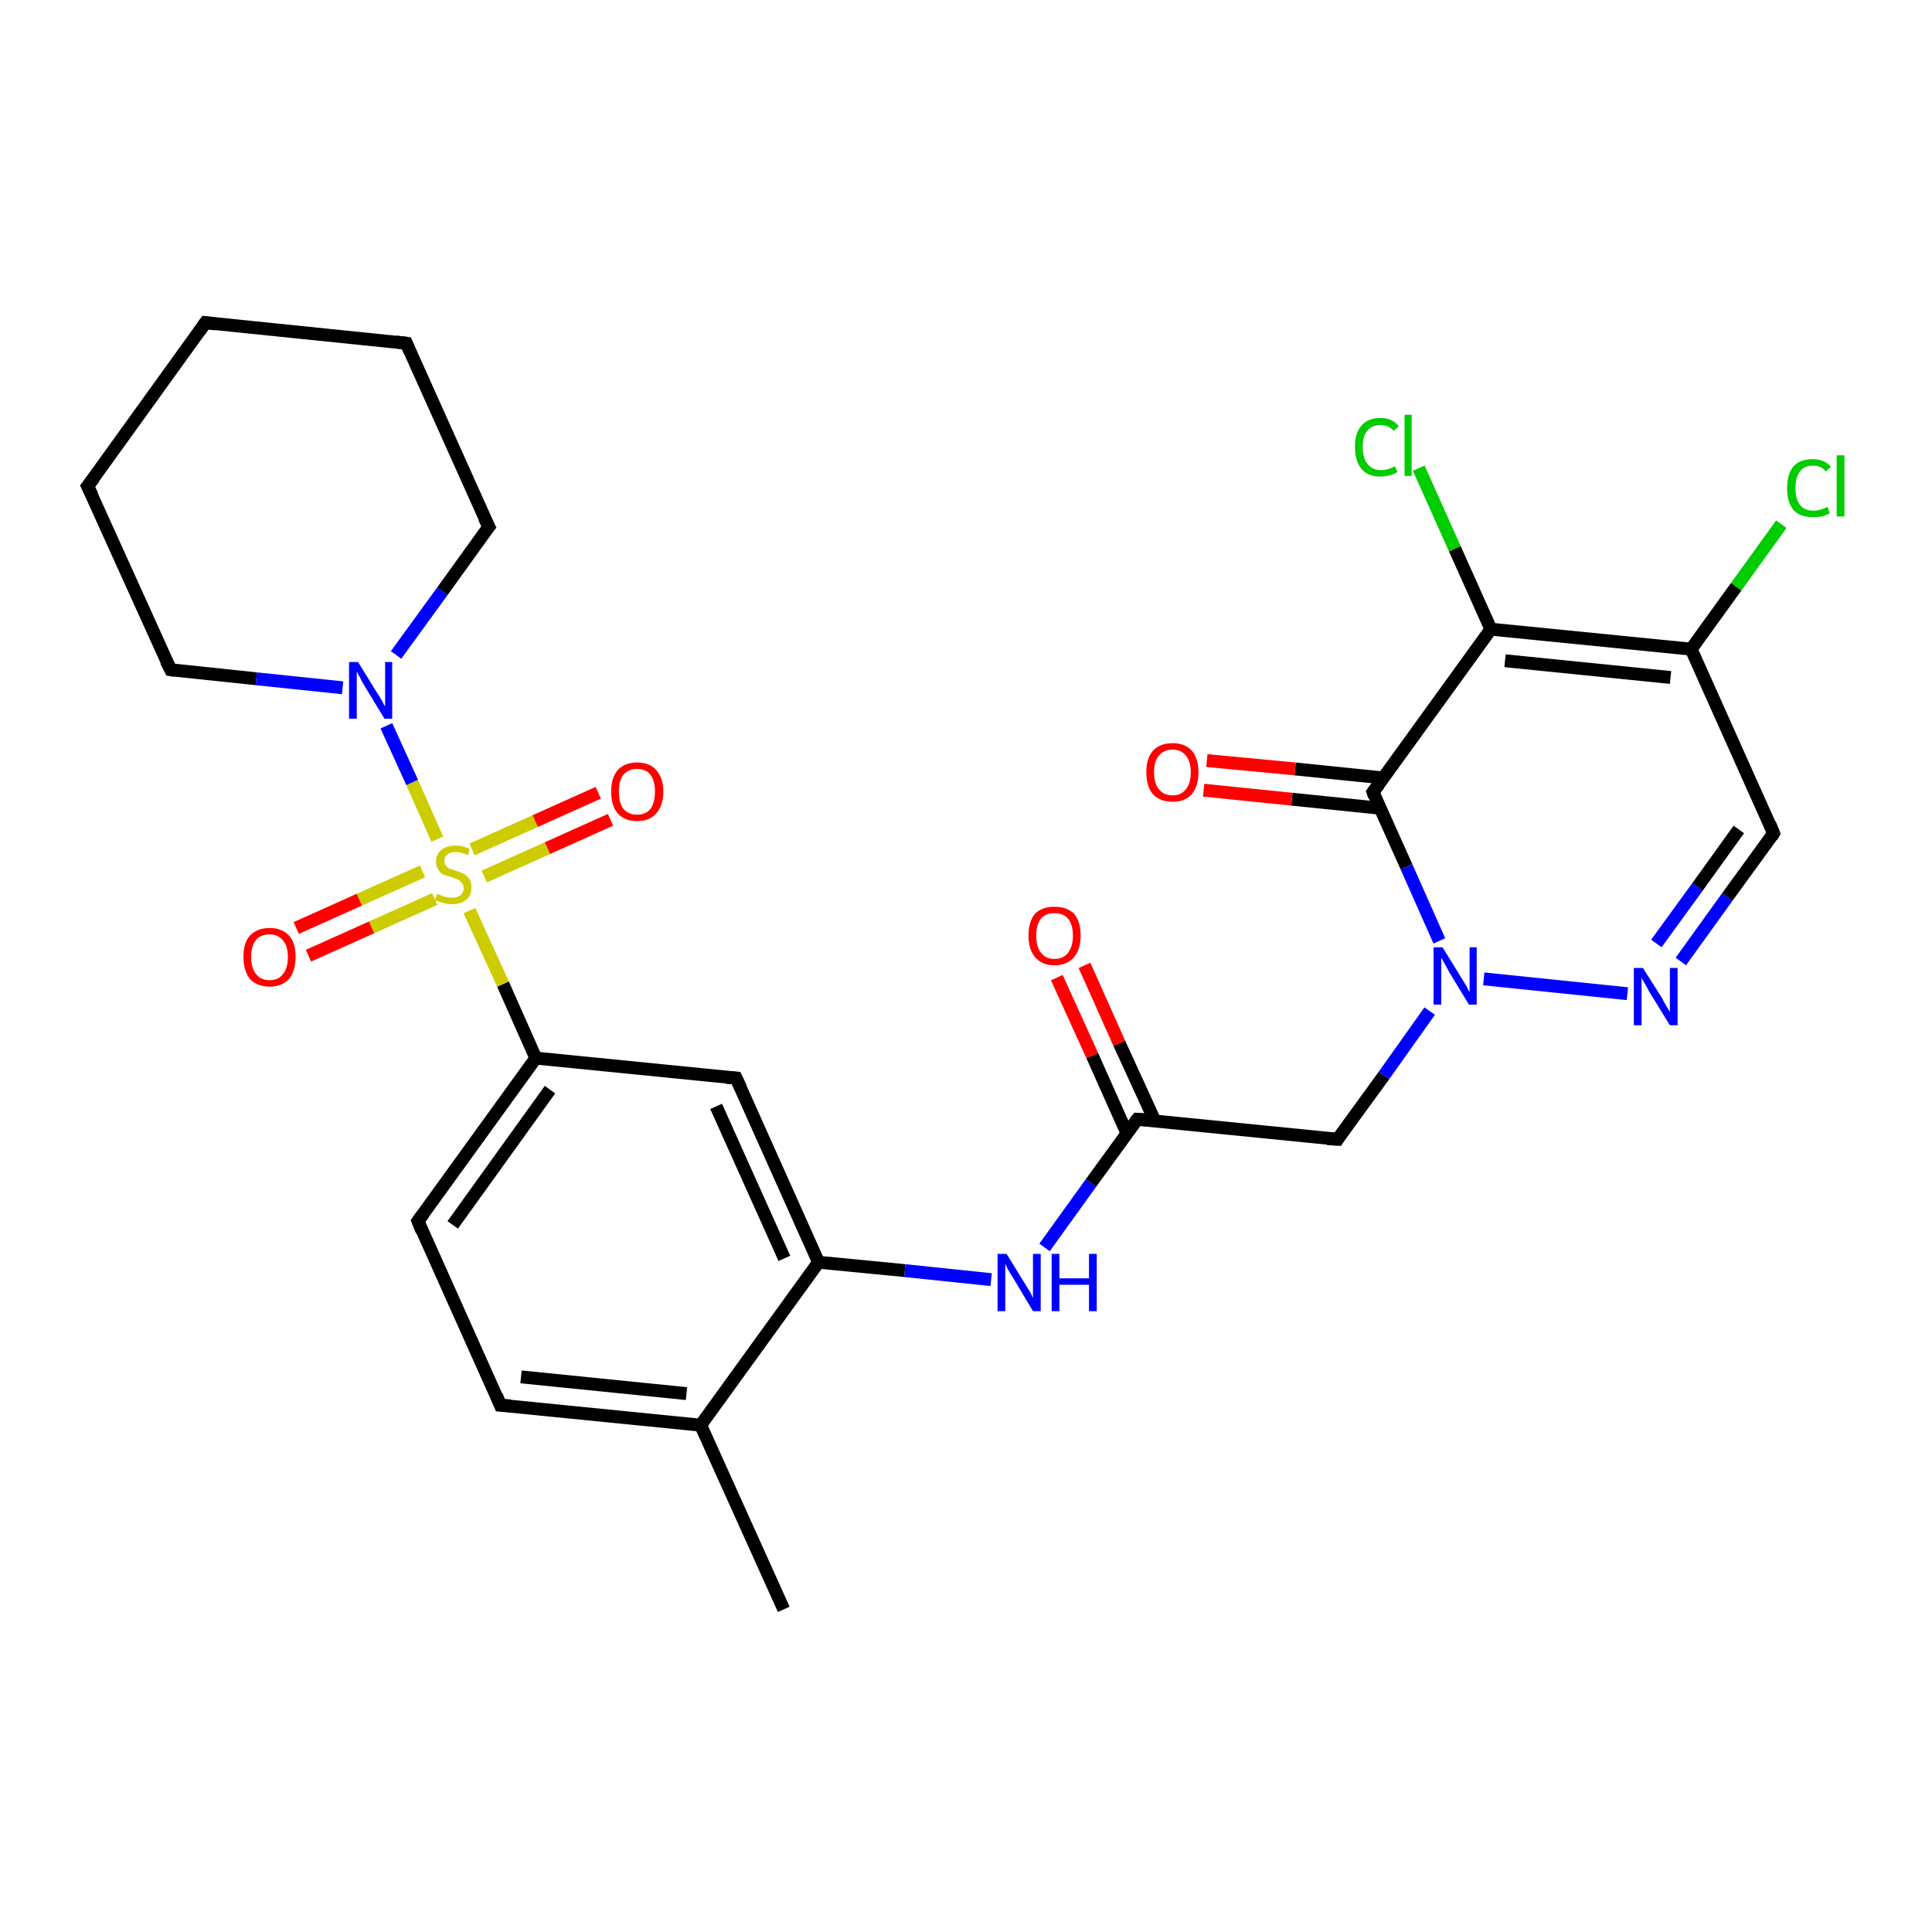 <?xml version='1.0' encoding='iso-8859-1'?>
<svg version='1.1' baseProfile='full'
              xmlns='http://www.w3.org/2000/svg'
                      xmlns:rdkit='http://www.rdkit.org/xml'
                      xmlns:xlink='http://www.w3.org/1999/xlink'
                  xml:space='preserve'
width='300px' height='300px' viewBox='0 0 300 300'>
<!-- END OF HEADER -->
<rect style='opacity:1.0;fill:#FFFFFF;stroke:none' width='300.0' height='300.0' x='0.0' y='0.0'> </rect>
<path class='bond-0 atom-0 atom-1' d='M 121.7,249.9 L 108.8,221.3' style='fill:none;fill-rule:evenodd;stroke:#000000;stroke-width:2.0px;stroke-linecap:butt;stroke-linejoin:miter;stroke-opacity:1' />
<path class='bond-1 atom-1 atom-2' d='M 108.8,221.3 L 77.7,218.2' style='fill:none;fill-rule:evenodd;stroke:#000000;stroke-width:2.0px;stroke-linecap:butt;stroke-linejoin:miter;stroke-opacity:1' />
<path class='bond-1 atom-1 atom-2' d='M 106.6,216.4 L 80.9,213.8' style='fill:none;fill-rule:evenodd;stroke:#000000;stroke-width:2.0px;stroke-linecap:butt;stroke-linejoin:miter;stroke-opacity:1' />
<path class='bond-2 atom-2 atom-3' d='M 77.7,218.2 L 64.9,189.6' style='fill:none;fill-rule:evenodd;stroke:#000000;stroke-width:2.0px;stroke-linecap:butt;stroke-linejoin:miter;stroke-opacity:1' />
<path class='bond-3 atom-3 atom-4' d='M 64.9,189.6 L 83.2,164.3' style='fill:none;fill-rule:evenodd;stroke:#000000;stroke-width:2.0px;stroke-linecap:butt;stroke-linejoin:miter;stroke-opacity:1' />
<path class='bond-3 atom-3 atom-4' d='M 70.3,190.2 L 85.4,169.2' style='fill:none;fill-rule:evenodd;stroke:#000000;stroke-width:2.0px;stroke-linecap:butt;stroke-linejoin:miter;stroke-opacity:1' />
<path class='bond-4 atom-4 atom-5' d='M 83.2,164.3 L 78.1,152.8' style='fill:none;fill-rule:evenodd;stroke:#000000;stroke-width:2.0px;stroke-linecap:butt;stroke-linejoin:miter;stroke-opacity:1' />
<path class='bond-4 atom-4 atom-5' d='M 78.1,152.8 L 72.9,141.4' style='fill:none;fill-rule:evenodd;stroke:#CCCC00;stroke-width:2.0px;stroke-linecap:butt;stroke-linejoin:miter;stroke-opacity:1' />
<path class='bond-5 atom-5 atom-6' d='M 75.2,136.1 L 85.0,131.7' style='fill:none;fill-rule:evenodd;stroke:#CCCC00;stroke-width:2.0px;stroke-linecap:butt;stroke-linejoin:miter;stroke-opacity:1' />
<path class='bond-5 atom-5 atom-6' d='M 85.0,131.7 L 94.8,127.3' style='fill:none;fill-rule:evenodd;stroke:#FF0000;stroke-width:2.0px;stroke-linecap:butt;stroke-linejoin:miter;stroke-opacity:1' />
<path class='bond-5 atom-5 atom-6' d='M 73.3,131.9 L 83.1,127.5' style='fill:none;fill-rule:evenodd;stroke:#CCCC00;stroke-width:2.0px;stroke-linecap:butt;stroke-linejoin:miter;stroke-opacity:1' />
<path class='bond-5 atom-5 atom-6' d='M 83.1,127.5 L 92.9,123.1' style='fill:none;fill-rule:evenodd;stroke:#FF0000;stroke-width:2.0px;stroke-linecap:butt;stroke-linejoin:miter;stroke-opacity:1' />
<path class='bond-6 atom-5 atom-7' d='M 65.6,135.3 L 55.8,139.7' style='fill:none;fill-rule:evenodd;stroke:#CCCC00;stroke-width:2.0px;stroke-linecap:butt;stroke-linejoin:miter;stroke-opacity:1' />
<path class='bond-6 atom-5 atom-7' d='M 55.8,139.7 L 46.0,144.1' style='fill:none;fill-rule:evenodd;stroke:#FF0000;stroke-width:2.0px;stroke-linecap:butt;stroke-linejoin:miter;stroke-opacity:1' />
<path class='bond-6 atom-5 atom-7' d='M 67.5,139.6 L 57.7,144.0' style='fill:none;fill-rule:evenodd;stroke:#CCCC00;stroke-width:2.0px;stroke-linecap:butt;stroke-linejoin:miter;stroke-opacity:1' />
<path class='bond-6 atom-5 atom-7' d='M 57.7,144.0 L 47.9,148.4' style='fill:none;fill-rule:evenodd;stroke:#FF0000;stroke-width:2.0px;stroke-linecap:butt;stroke-linejoin:miter;stroke-opacity:1' />
<path class='bond-7 atom-5 atom-8' d='M 67.9,130.3 L 64.0,121.5' style='fill:none;fill-rule:evenodd;stroke:#CCCC00;stroke-width:2.0px;stroke-linecap:butt;stroke-linejoin:miter;stroke-opacity:1' />
<path class='bond-7 atom-5 atom-8' d='M 64.0,121.5 L 60.0,112.7' style='fill:none;fill-rule:evenodd;stroke:#0000FF;stroke-width:2.0px;stroke-linecap:butt;stroke-linejoin:miter;stroke-opacity:1' />
<path class='bond-8 atom-8 atom-9' d='M 61.5,101.7 L 68.7,91.8' style='fill:none;fill-rule:evenodd;stroke:#0000FF;stroke-width:2.0px;stroke-linecap:butt;stroke-linejoin:miter;stroke-opacity:1' />
<path class='bond-8 atom-8 atom-9' d='M 68.7,91.8 L 75.9,81.8' style='fill:none;fill-rule:evenodd;stroke:#000000;stroke-width:2.0px;stroke-linecap:butt;stroke-linejoin:miter;stroke-opacity:1' />
<path class='bond-9 atom-9 atom-10' d='M 75.9,81.8 L 63.1,53.3' style='fill:none;fill-rule:evenodd;stroke:#000000;stroke-width:2.0px;stroke-linecap:butt;stroke-linejoin:miter;stroke-opacity:1' />
<path class='bond-10 atom-10 atom-11' d='M 63.1,53.3 L 31.9,50.1' style='fill:none;fill-rule:evenodd;stroke:#000000;stroke-width:2.0px;stroke-linecap:butt;stroke-linejoin:miter;stroke-opacity:1' />
<path class='bond-11 atom-11 atom-12' d='M 31.9,50.1 L 13.6,75.5' style='fill:none;fill-rule:evenodd;stroke:#000000;stroke-width:2.0px;stroke-linecap:butt;stroke-linejoin:miter;stroke-opacity:1' />
<path class='bond-12 atom-12 atom-13' d='M 13.6,75.5 L 26.5,104.0' style='fill:none;fill-rule:evenodd;stroke:#000000;stroke-width:2.0px;stroke-linecap:butt;stroke-linejoin:miter;stroke-opacity:1' />
<path class='bond-13 atom-4 atom-14' d='M 83.2,164.3 L 114.3,167.4' style='fill:none;fill-rule:evenodd;stroke:#000000;stroke-width:2.0px;stroke-linecap:butt;stroke-linejoin:miter;stroke-opacity:1' />
<path class='bond-14 atom-14 atom-15' d='M 114.3,167.4 L 127.1,196.0' style='fill:none;fill-rule:evenodd;stroke:#000000;stroke-width:2.0px;stroke-linecap:butt;stroke-linejoin:miter;stroke-opacity:1' />
<path class='bond-14 atom-14 atom-15' d='M 111.2,171.8 L 121.8,195.4' style='fill:none;fill-rule:evenodd;stroke:#000000;stroke-width:2.0px;stroke-linecap:butt;stroke-linejoin:miter;stroke-opacity:1' />
<path class='bond-15 atom-15 atom-16' d='M 127.1,196.0 L 140.5,197.3' style='fill:none;fill-rule:evenodd;stroke:#000000;stroke-width:2.0px;stroke-linecap:butt;stroke-linejoin:miter;stroke-opacity:1' />
<path class='bond-15 atom-15 atom-16' d='M 140.5,197.3 L 153.9,198.7' style='fill:none;fill-rule:evenodd;stroke:#0000FF;stroke-width:2.0px;stroke-linecap:butt;stroke-linejoin:miter;stroke-opacity:1' />
<path class='bond-16 atom-16 atom-17' d='M 162.2,193.7 L 169.4,183.7' style='fill:none;fill-rule:evenodd;stroke:#0000FF;stroke-width:2.0px;stroke-linecap:butt;stroke-linejoin:miter;stroke-opacity:1' />
<path class='bond-16 atom-16 atom-17' d='M 169.4,183.7 L 176.6,173.8' style='fill:none;fill-rule:evenodd;stroke:#000000;stroke-width:2.0px;stroke-linecap:butt;stroke-linejoin:miter;stroke-opacity:1' />
<path class='bond-17 atom-17 atom-18' d='M 179.3,174.0 L 173.8,162.0' style='fill:none;fill-rule:evenodd;stroke:#000000;stroke-width:2.0px;stroke-linecap:butt;stroke-linejoin:miter;stroke-opacity:1' />
<path class='bond-17 atom-17 atom-18' d='M 173.8,162.0 L 168.4,149.9' style='fill:none;fill-rule:evenodd;stroke:#FF0000;stroke-width:2.0px;stroke-linecap:butt;stroke-linejoin:miter;stroke-opacity:1' />
<path class='bond-17 atom-17 atom-18' d='M 175.0,176.0 L 169.6,163.9' style='fill:none;fill-rule:evenodd;stroke:#000000;stroke-width:2.0px;stroke-linecap:butt;stroke-linejoin:miter;stroke-opacity:1' />
<path class='bond-17 atom-17 atom-18' d='M 169.6,163.9 L 164.1,151.8' style='fill:none;fill-rule:evenodd;stroke:#FF0000;stroke-width:2.0px;stroke-linecap:butt;stroke-linejoin:miter;stroke-opacity:1' />
<path class='bond-18 atom-17 atom-19' d='M 176.6,173.8 L 207.7,176.9' style='fill:none;fill-rule:evenodd;stroke:#000000;stroke-width:2.0px;stroke-linecap:butt;stroke-linejoin:miter;stroke-opacity:1' />
<path class='bond-19 atom-19 atom-20' d='M 207.7,176.9 L 214.9,167.0' style='fill:none;fill-rule:evenodd;stroke:#000000;stroke-width:2.0px;stroke-linecap:butt;stroke-linejoin:miter;stroke-opacity:1' />
<path class='bond-19 atom-19 atom-20' d='M 214.9,167.0 L 222.0,157.0' style='fill:none;fill-rule:evenodd;stroke:#0000FF;stroke-width:2.0px;stroke-linecap:butt;stroke-linejoin:miter;stroke-opacity:1' />
<path class='bond-20 atom-20 atom-21' d='M 230.4,152.0 L 252.7,154.3' style='fill:none;fill-rule:evenodd;stroke:#0000FF;stroke-width:2.0px;stroke-linecap:butt;stroke-linejoin:miter;stroke-opacity:1' />
<path class='bond-21 atom-21 atom-22' d='M 261.0,149.3 L 268.2,139.3' style='fill:none;fill-rule:evenodd;stroke:#0000FF;stroke-width:2.0px;stroke-linecap:butt;stroke-linejoin:miter;stroke-opacity:1' />
<path class='bond-21 atom-21 atom-22' d='M 268.2,139.3 L 275.4,129.4' style='fill:none;fill-rule:evenodd;stroke:#000000;stroke-width:2.0px;stroke-linecap:butt;stroke-linejoin:miter;stroke-opacity:1' />
<path class='bond-21 atom-21 atom-22' d='M 257.2,146.5 L 263.6,137.7' style='fill:none;fill-rule:evenodd;stroke:#0000FF;stroke-width:2.0px;stroke-linecap:butt;stroke-linejoin:miter;stroke-opacity:1' />
<path class='bond-21 atom-21 atom-22' d='M 263.6,137.7 L 270.0,128.8' style='fill:none;fill-rule:evenodd;stroke:#000000;stroke-width:2.0px;stroke-linecap:butt;stroke-linejoin:miter;stroke-opacity:1' />
<path class='bond-22 atom-22 atom-23' d='M 275.4,129.4 L 262.6,100.8' style='fill:none;fill-rule:evenodd;stroke:#000000;stroke-width:2.0px;stroke-linecap:butt;stroke-linejoin:miter;stroke-opacity:1' />
<path class='bond-23 atom-23 atom-24' d='M 262.6,100.8 L 269.6,91.1' style='fill:none;fill-rule:evenodd;stroke:#000000;stroke-width:2.0px;stroke-linecap:butt;stroke-linejoin:miter;stroke-opacity:1' />
<path class='bond-23 atom-23 atom-24' d='M 269.6,91.1 L 276.6,81.4' style='fill:none;fill-rule:evenodd;stroke:#00CC00;stroke-width:2.0px;stroke-linecap:butt;stroke-linejoin:miter;stroke-opacity:1' />
<path class='bond-24 atom-23 atom-25' d='M 262.6,100.8 L 231.5,97.7' style='fill:none;fill-rule:evenodd;stroke:#000000;stroke-width:2.0px;stroke-linecap:butt;stroke-linejoin:miter;stroke-opacity:1' />
<path class='bond-24 atom-23 atom-25' d='M 259.4,105.2 L 233.7,102.6' style='fill:none;fill-rule:evenodd;stroke:#000000;stroke-width:2.0px;stroke-linecap:butt;stroke-linejoin:miter;stroke-opacity:1' />
<path class='bond-25 atom-25 atom-26' d='M 231.5,97.7 L 225.9,85.2' style='fill:none;fill-rule:evenodd;stroke:#000000;stroke-width:2.0px;stroke-linecap:butt;stroke-linejoin:miter;stroke-opacity:1' />
<path class='bond-25 atom-25 atom-26' d='M 225.9,85.2 L 220.3,72.7' style='fill:none;fill-rule:evenodd;stroke:#00CC00;stroke-width:2.0px;stroke-linecap:butt;stroke-linejoin:miter;stroke-opacity:1' />
<path class='bond-26 atom-25 atom-27' d='M 231.5,97.7 L 213.2,123.0' style='fill:none;fill-rule:evenodd;stroke:#000000;stroke-width:2.0px;stroke-linecap:butt;stroke-linejoin:miter;stroke-opacity:1' />
<path class='bond-27 atom-27 atom-28' d='M 214.8,120.8 L 201.1,119.4' style='fill:none;fill-rule:evenodd;stroke:#000000;stroke-width:2.0px;stroke-linecap:butt;stroke-linejoin:miter;stroke-opacity:1' />
<path class='bond-27 atom-27 atom-28' d='M 201.1,119.4 L 187.4,118.1' style='fill:none;fill-rule:evenodd;stroke:#FF0000;stroke-width:2.0px;stroke-linecap:butt;stroke-linejoin:miter;stroke-opacity:1' />
<path class='bond-27 atom-27 atom-28' d='M 214.3,125.5 L 200.6,124.1' style='fill:none;fill-rule:evenodd;stroke:#000000;stroke-width:2.0px;stroke-linecap:butt;stroke-linejoin:miter;stroke-opacity:1' />
<path class='bond-27 atom-27 atom-28' d='M 200.6,124.1 L 186.9,122.7' style='fill:none;fill-rule:evenodd;stroke:#FF0000;stroke-width:2.0px;stroke-linecap:butt;stroke-linejoin:miter;stroke-opacity:1' />
<path class='bond-28 atom-15 atom-1' d='M 127.1,196.0 L 108.8,221.3' style='fill:none;fill-rule:evenodd;stroke:#000000;stroke-width:2.0px;stroke-linecap:butt;stroke-linejoin:miter;stroke-opacity:1' />
<path class='bond-29 atom-27 atom-20' d='M 213.2,123.0 L 218.4,134.6' style='fill:none;fill-rule:evenodd;stroke:#000000;stroke-width:2.0px;stroke-linecap:butt;stroke-linejoin:miter;stroke-opacity:1' />
<path class='bond-29 atom-27 atom-20' d='M 218.4,134.6 L 223.5,146.1' style='fill:none;fill-rule:evenodd;stroke:#0000FF;stroke-width:2.0px;stroke-linecap:butt;stroke-linejoin:miter;stroke-opacity:1' />
<path class='bond-30 atom-13 atom-8' d='M 26.5,104.0 L 39.8,105.4' style='fill:none;fill-rule:evenodd;stroke:#000000;stroke-width:2.0px;stroke-linecap:butt;stroke-linejoin:miter;stroke-opacity:1' />
<path class='bond-30 atom-13 atom-8' d='M 39.8,105.4 L 53.2,106.8' style='fill:none;fill-rule:evenodd;stroke:#0000FF;stroke-width:2.0px;stroke-linecap:butt;stroke-linejoin:miter;stroke-opacity:1' />
<path d='M 79.3,218.3 L 77.7,218.2 L 77.1,216.7' style='fill:none;stroke:#000000;stroke-width:2.0px;stroke-linecap:butt;stroke-linejoin:miter;stroke-opacity:1;' />
<path d='M 65.5,191.1 L 64.9,189.6 L 65.8,188.4' style='fill:none;stroke:#000000;stroke-width:2.0px;stroke-linecap:butt;stroke-linejoin:miter;stroke-opacity:1;' />
<path d='M 75.5,82.3 L 75.9,81.8 L 75.2,80.4' style='fill:none;stroke:#000000;stroke-width:2.0px;stroke-linecap:butt;stroke-linejoin:miter;stroke-opacity:1;' />
<path d='M 63.7,54.7 L 63.1,53.3 L 61.5,53.1' style='fill:none;stroke:#000000;stroke-width:2.0px;stroke-linecap:butt;stroke-linejoin:miter;stroke-opacity:1;' />
<path d='M 33.5,50.3 L 31.9,50.1 L 31.0,51.4' style='fill:none;stroke:#000000;stroke-width:2.0px;stroke-linecap:butt;stroke-linejoin:miter;stroke-opacity:1;' />
<path d='M 14.6,74.2 L 13.6,75.5 L 14.3,76.9' style='fill:none;stroke:#000000;stroke-width:2.0px;stroke-linecap:butt;stroke-linejoin:miter;stroke-opacity:1;' />
<path d='M 25.8,102.6 L 26.5,104.0 L 27.1,104.1' style='fill:none;stroke:#000000;stroke-width:2.0px;stroke-linecap:butt;stroke-linejoin:miter;stroke-opacity:1;' />
<path d='M 112.8,167.3 L 114.3,167.4 L 115.0,168.9' style='fill:none;stroke:#000000;stroke-width:2.0px;stroke-linecap:butt;stroke-linejoin:miter;stroke-opacity:1;' />
<path d='M 176.2,174.3 L 176.6,173.8 L 178.1,173.9' style='fill:none;stroke:#000000;stroke-width:2.0px;stroke-linecap:butt;stroke-linejoin:miter;stroke-opacity:1;' />
<path d='M 206.1,176.8 L 207.7,176.9 L 208.0,176.4' style='fill:none;stroke:#000000;stroke-width:2.0px;stroke-linecap:butt;stroke-linejoin:miter;stroke-opacity:1;' />
<path d='M 275.1,129.9 L 275.4,129.4 L 274.8,127.9' style='fill:none;stroke:#000000;stroke-width:2.0px;stroke-linecap:butt;stroke-linejoin:miter;stroke-opacity:1;' />
<path d='M 214.1,121.8 L 213.2,123.0 L 213.4,123.6' style='fill:none;stroke:#000000;stroke-width:2.0px;stroke-linecap:butt;stroke-linejoin:miter;stroke-opacity:1;' />
<path class='atom-5' d='M 67.9 138.8
Q 68.0 138.8, 68.4 139.0
Q 68.8 139.2, 69.3 139.3
Q 69.7 139.4, 70.2 139.4
Q 71.0 139.4, 71.5 139.0
Q 72.0 138.6, 72.0 137.8
Q 72.0 137.4, 71.7 137.1
Q 71.5 136.8, 71.1 136.6
Q 70.8 136.4, 70.1 136.2
Q 69.3 136.0, 68.9 135.8
Q 68.4 135.6, 68.1 135.1
Q 67.7 134.6, 67.7 133.8
Q 67.7 132.7, 68.5 132.0
Q 69.3 131.3, 70.8 131.3
Q 71.8 131.3, 72.9 131.8
L 72.7 132.8
Q 71.6 132.3, 70.8 132.3
Q 69.9 132.3, 69.5 132.7
Q 69.0 133.0, 69.0 133.7
Q 69.0 134.1, 69.2 134.4
Q 69.5 134.7, 69.8 134.9
Q 70.2 135.0, 70.8 135.2
Q 71.6 135.5, 72.1 135.7
Q 72.5 136.0, 72.9 136.5
Q 73.2 137.0, 73.2 137.8
Q 73.2 139.1, 72.4 139.7
Q 71.6 140.4, 70.2 140.4
Q 69.4 140.4, 68.8 140.2
Q 68.2 140.0, 67.5 139.8
L 67.9 138.8
' fill='#CCCC00'/>
<path class='atom-6' d='M 94.9 122.9
Q 94.9 120.8, 95.9 119.6
Q 97.0 118.4, 98.9 118.4
Q 100.9 118.4, 101.9 119.6
Q 103.0 120.8, 103.0 122.9
Q 103.0 125.1, 101.9 126.3
Q 100.9 127.5, 98.9 127.5
Q 97.0 127.5, 95.9 126.3
Q 94.9 125.1, 94.9 122.9
M 98.9 126.5
Q 100.3 126.5, 101.0 125.6
Q 101.7 124.7, 101.7 122.9
Q 101.7 121.2, 101.0 120.3
Q 100.3 119.4, 98.9 119.4
Q 97.6 119.4, 96.8 120.3
Q 96.1 121.2, 96.1 122.9
Q 96.1 124.7, 96.8 125.6
Q 97.6 126.5, 98.9 126.5
' fill='#FF0000'/>
<path class='atom-7' d='M 37.8 148.6
Q 37.8 146.4, 38.8 145.3
Q 39.9 144.1, 41.9 144.1
Q 43.8 144.1, 44.9 145.3
Q 45.9 146.4, 45.9 148.6
Q 45.9 150.7, 44.9 152.0
Q 43.8 153.2, 41.9 153.2
Q 39.9 153.2, 38.8 152.0
Q 37.8 150.7, 37.8 148.6
M 41.9 152.2
Q 43.2 152.2, 43.9 151.3
Q 44.7 150.4, 44.7 148.6
Q 44.7 146.8, 43.9 146.0
Q 43.2 145.1, 41.9 145.1
Q 40.5 145.1, 39.8 145.9
Q 39.0 146.8, 39.0 148.6
Q 39.0 150.4, 39.8 151.3
Q 40.5 152.2, 41.9 152.2
' fill='#FF0000'/>
<path class='atom-8' d='M 55.6 102.8
L 58.5 107.5
Q 58.8 107.9, 59.3 108.8
Q 59.7 109.6, 59.8 109.7
L 59.8 102.8
L 60.9 102.8
L 60.9 111.6
L 59.7 111.6
L 56.6 106.5
Q 56.2 105.9, 55.9 105.2
Q 55.5 104.5, 55.4 104.3
L 55.4 111.6
L 54.2 111.6
L 54.2 102.8
L 55.6 102.8
' fill='#0000FF'/>
<path class='atom-16' d='M 156.3 194.7
L 159.2 199.4
Q 159.5 199.9, 160.0 200.7
Q 160.4 201.5, 160.4 201.6
L 160.4 194.7
L 161.6 194.7
L 161.6 203.6
L 160.4 203.6
L 157.3 198.4
Q 156.9 197.8, 156.5 197.1
Q 156.2 196.5, 156.1 196.2
L 156.1 203.6
L 154.9 203.6
L 154.9 194.7
L 156.3 194.7
' fill='#0000FF'/>
<path class='atom-16' d='M 163.3 194.7
L 164.5 194.7
L 164.5 198.5
L 169.1 198.5
L 169.1 194.7
L 170.3 194.7
L 170.3 203.6
L 169.1 203.6
L 169.1 199.5
L 164.5 199.5
L 164.5 203.6
L 163.3 203.6
L 163.3 194.7
' fill='#0000FF'/>
<path class='atom-18' d='M 159.7 145.3
Q 159.7 143.1, 160.7 141.9
Q 161.8 140.8, 163.7 140.8
Q 165.7 140.8, 166.8 141.9
Q 167.8 143.1, 167.8 145.3
Q 167.8 147.4, 166.8 148.6
Q 165.7 149.9, 163.7 149.9
Q 161.8 149.9, 160.7 148.6
Q 159.7 147.4, 159.7 145.3
M 163.7 148.9
Q 165.1 148.9, 165.8 148.0
Q 166.6 147.0, 166.6 145.3
Q 166.6 143.5, 165.8 142.6
Q 165.1 141.8, 163.7 141.8
Q 162.4 141.8, 161.7 142.6
Q 160.9 143.5, 160.9 145.3
Q 160.9 147.1, 161.7 148.0
Q 162.4 148.9, 163.7 148.9
' fill='#FF0000'/>
<path class='atom-20' d='M 224.0 147.1
L 226.9 151.8
Q 227.2 152.3, 227.7 153.1
Q 228.1 154.0, 228.2 154.0
L 228.2 147.1
L 229.3 147.1
L 229.3 156.0
L 228.1 156.0
L 225.0 150.9
Q 224.7 150.3, 224.3 149.6
Q 223.9 148.9, 223.8 148.7
L 223.8 156.0
L 222.6 156.0
L 222.6 147.1
L 224.0 147.1
' fill='#0000FF'/>
<path class='atom-21' d='M 255.1 150.3
L 258.1 155.0
Q 258.3 155.5, 258.8 156.3
Q 259.3 157.1, 259.3 157.2
L 259.3 150.3
L 260.5 150.3
L 260.5 159.2
L 259.3 159.2
L 256.1 154.0
Q 255.8 153.4, 255.4 152.7
Q 255.0 152.1, 254.9 151.8
L 254.9 159.2
L 253.7 159.2
L 253.7 150.3
L 255.1 150.3
' fill='#0000FF'/>
<path class='atom-24' d='M 277.5 75.8
Q 277.5 73.6, 278.5 72.4
Q 279.5 71.3, 281.5 71.3
Q 283.3 71.3, 284.3 72.5
L 283.5 73.2
Q 282.8 72.3, 281.5 72.3
Q 280.2 72.3, 279.5 73.2
Q 278.8 74.1, 278.8 75.8
Q 278.8 77.5, 279.5 78.4
Q 280.2 79.3, 281.6 79.3
Q 282.6 79.3, 283.8 78.7
L 284.1 79.7
Q 283.6 80.0, 282.9 80.2
Q 282.2 80.3, 281.5 80.3
Q 279.5 80.3, 278.5 79.2
Q 277.5 78.0, 277.5 75.8
' fill='#00CC00'/>
<path class='atom-24' d='M 285.2 70.7
L 286.4 70.7
L 286.4 80.2
L 285.2 80.2
L 285.2 70.7
' fill='#00CC00'/>
<path class='atom-26' d='M 210.4 69.4
Q 210.4 67.2, 211.4 66.1
Q 212.4 64.9, 214.4 64.9
Q 216.2 64.9, 217.2 66.2
L 216.4 66.9
Q 215.6 66.0, 214.4 66.0
Q 213.0 66.0, 212.3 66.9
Q 211.6 67.7, 211.6 69.4
Q 211.6 71.2, 212.4 72.1
Q 213.1 73.0, 214.5 73.0
Q 215.5 73.0, 216.6 72.4
L 217.0 73.3
Q 216.5 73.6, 215.8 73.8
Q 215.1 74.0, 214.3 74.0
Q 212.4 74.0, 211.4 72.8
Q 210.4 71.6, 210.4 69.4
' fill='#00CC00'/>
<path class='atom-26' d='M 218.1 64.4
L 219.2 64.4
L 219.2 73.9
L 218.1 73.9
L 218.1 64.4
' fill='#00CC00'/>
<path class='atom-28' d='M 178.0 119.9
Q 178.0 117.8, 179.0 116.6
Q 180.1 115.4, 182.1 115.4
Q 184.0 115.4, 185.1 116.6
Q 186.1 117.8, 186.1 119.9
Q 186.1 122.0, 185.1 123.3
Q 184.0 124.5, 182.1 124.5
Q 180.1 124.5, 179.0 123.3
Q 178.0 122.1, 178.0 119.9
M 182.1 123.5
Q 183.4 123.5, 184.1 122.6
Q 184.9 121.7, 184.9 119.9
Q 184.9 118.2, 184.1 117.3
Q 183.4 116.4, 182.1 116.4
Q 180.7 116.4, 180.0 117.3
Q 179.2 118.1, 179.2 119.9
Q 179.2 121.7, 180.0 122.6
Q 180.7 123.5, 182.1 123.5
' fill='#FF0000'/>
</svg>
